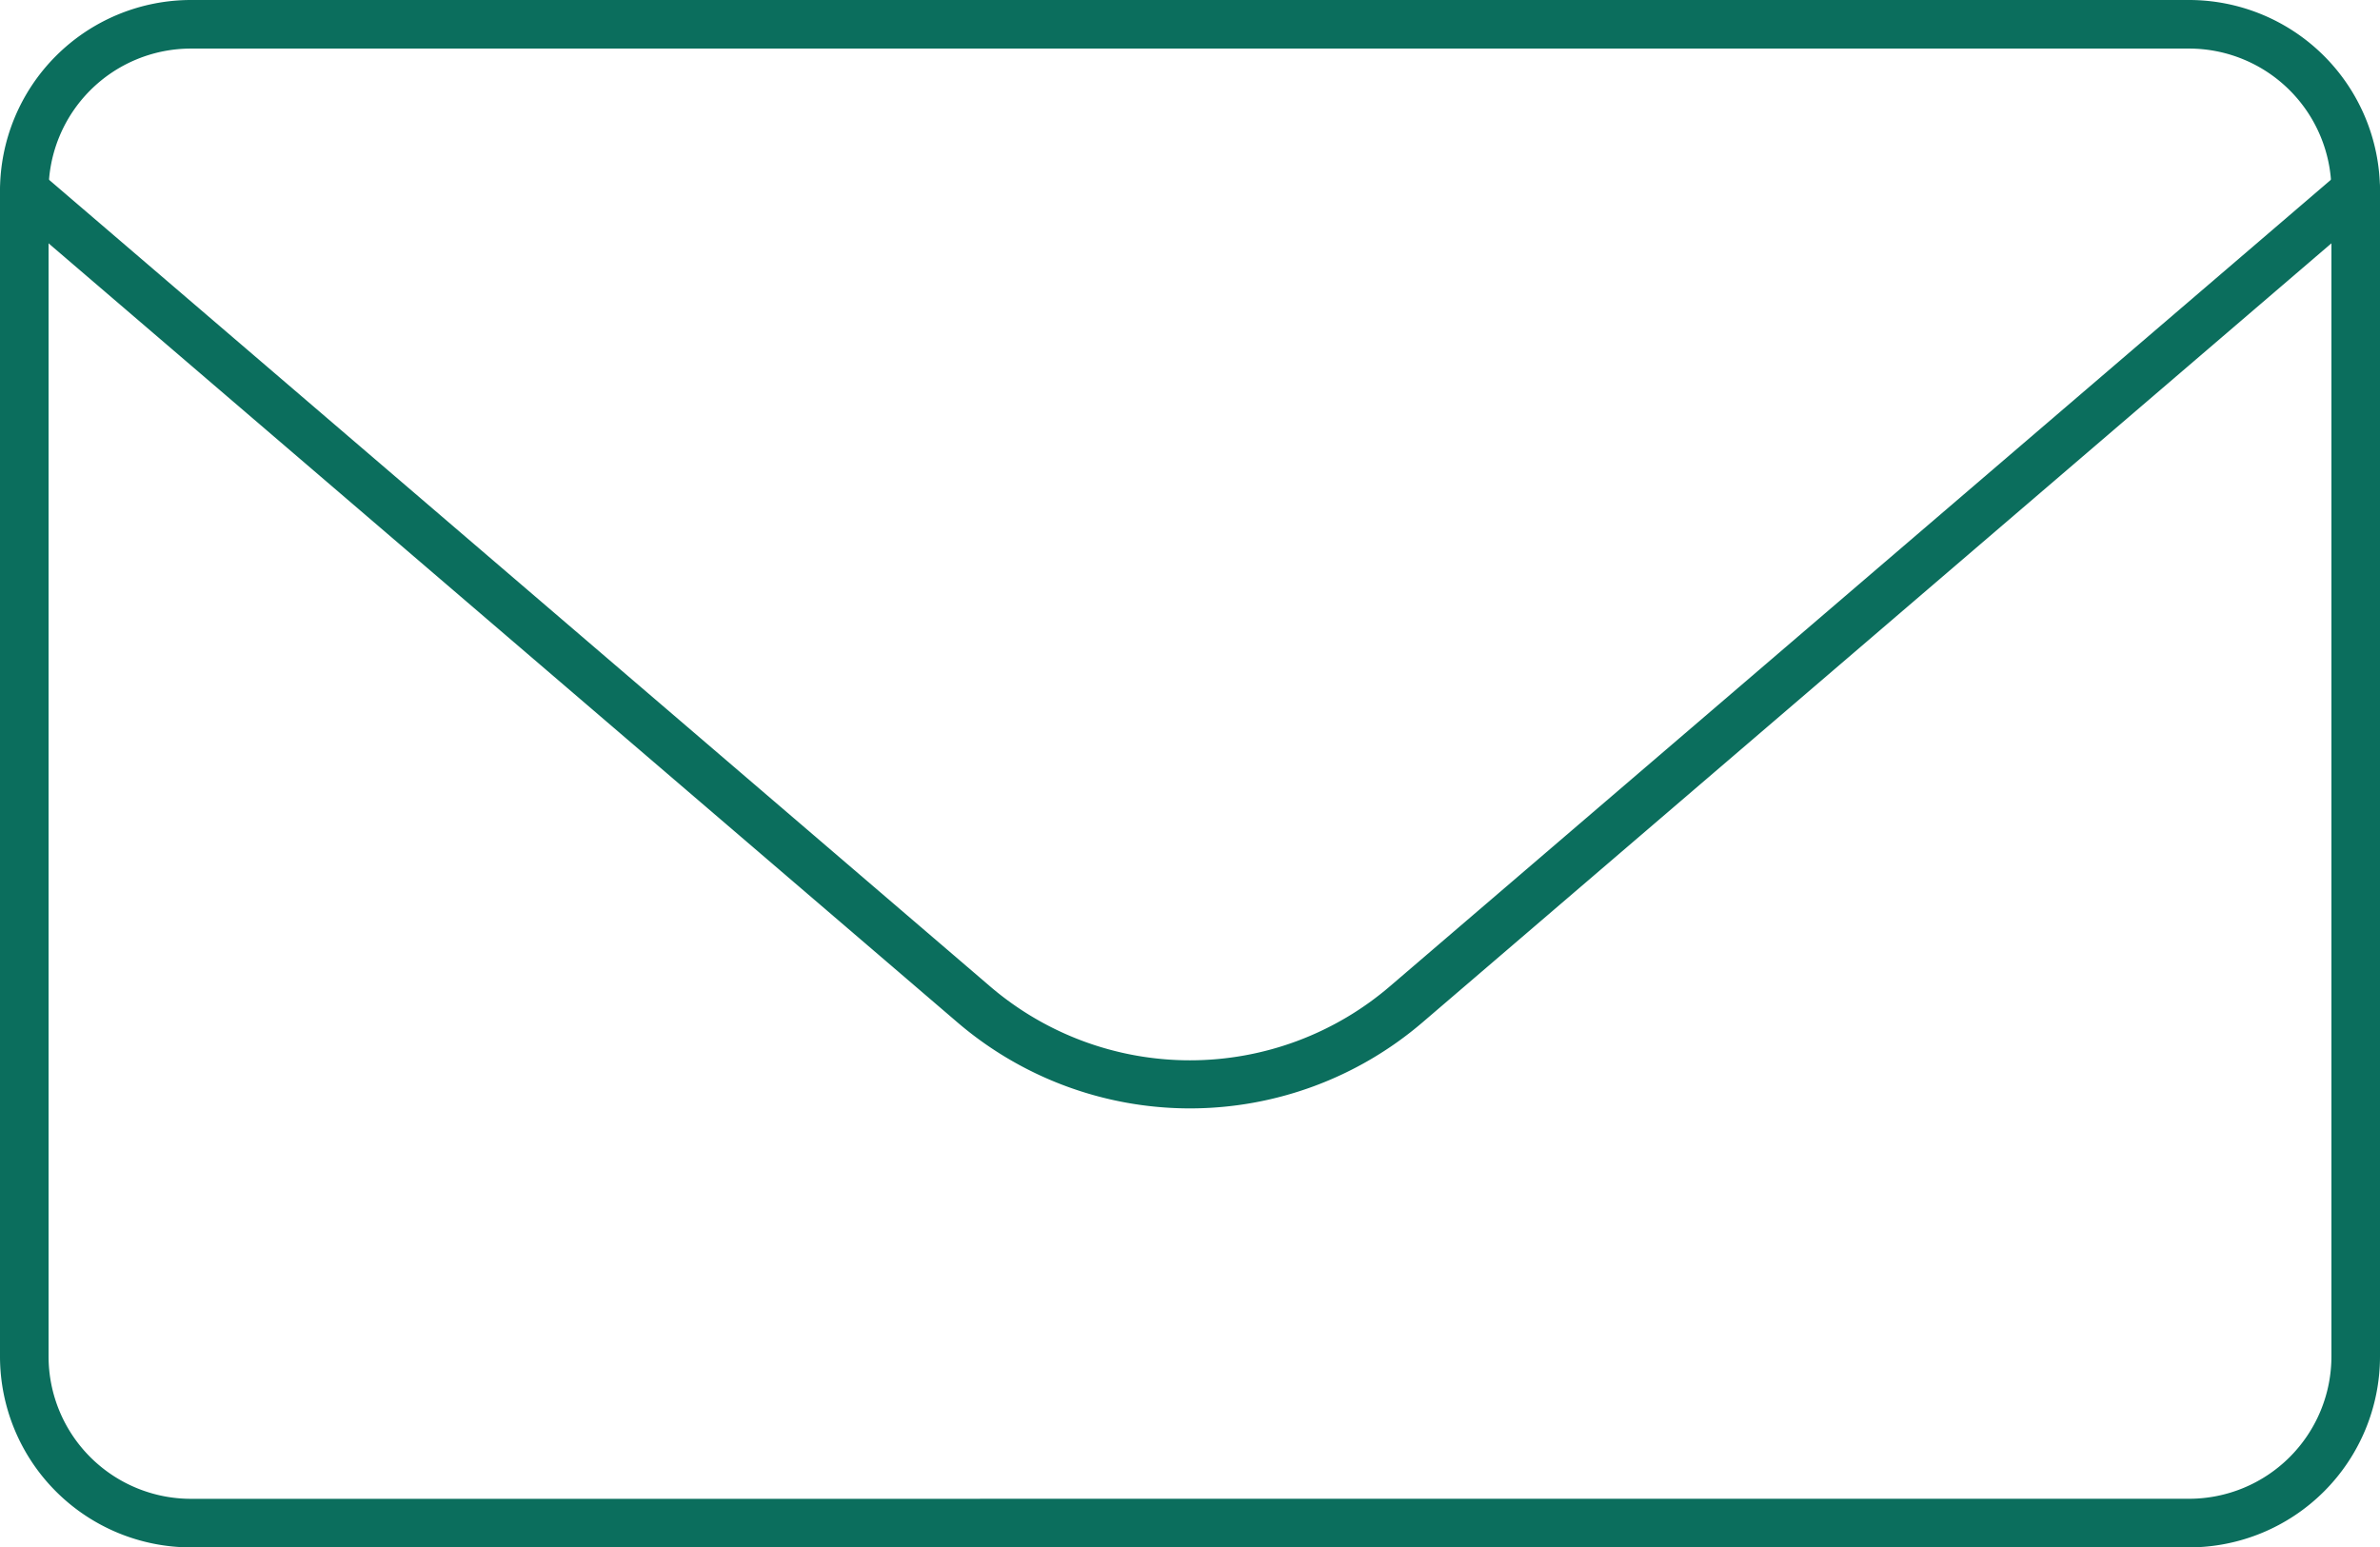<svg xmlns="http://www.w3.org/2000/svg" width="49" height="31.857" viewBox="0 0 49 31.857">
  <g id="envelope_path" transform="translate(-11.5 -21.5)">
    <path id="パス_111" data-name="パス 111" d="M15.429,21.5H56.571A3.933,3.933,0,0,1,60.5,25.429v24a3.933,3.933,0,0,1-3.929,3.929H15.429A3.933,3.933,0,0,1,11.5,49.429v-24A3.933,3.933,0,0,1,15.429,21.5ZM56.571,52.357A2.932,2.932,0,0,0,59.5,49.429v-24A2.932,2.932,0,0,0,56.571,22.5H15.429A2.932,2.932,0,0,0,12.5,25.429v24a2.932,2.932,0,0,0,2.929,2.929Z" transform="translate(0 0)" fill="#0b6e5d"/>
    <path id="パス_112" data-name="パス 112" d="M36,44.891a7.362,7.362,0,0,1-4.788-1.771L11.675,26.374a.5.5,0,0,1,.651-.759L31.862,42.36a6.324,6.324,0,0,0,8.274,0L59.674,25.614a.5.5,0,1,1,.651.759L40.787,43.12A7.362,7.362,0,0,1,36,44.891Z" transform="translate(0 -0.571)" fill="#0b6e5d"/>
  </g>
</svg>
